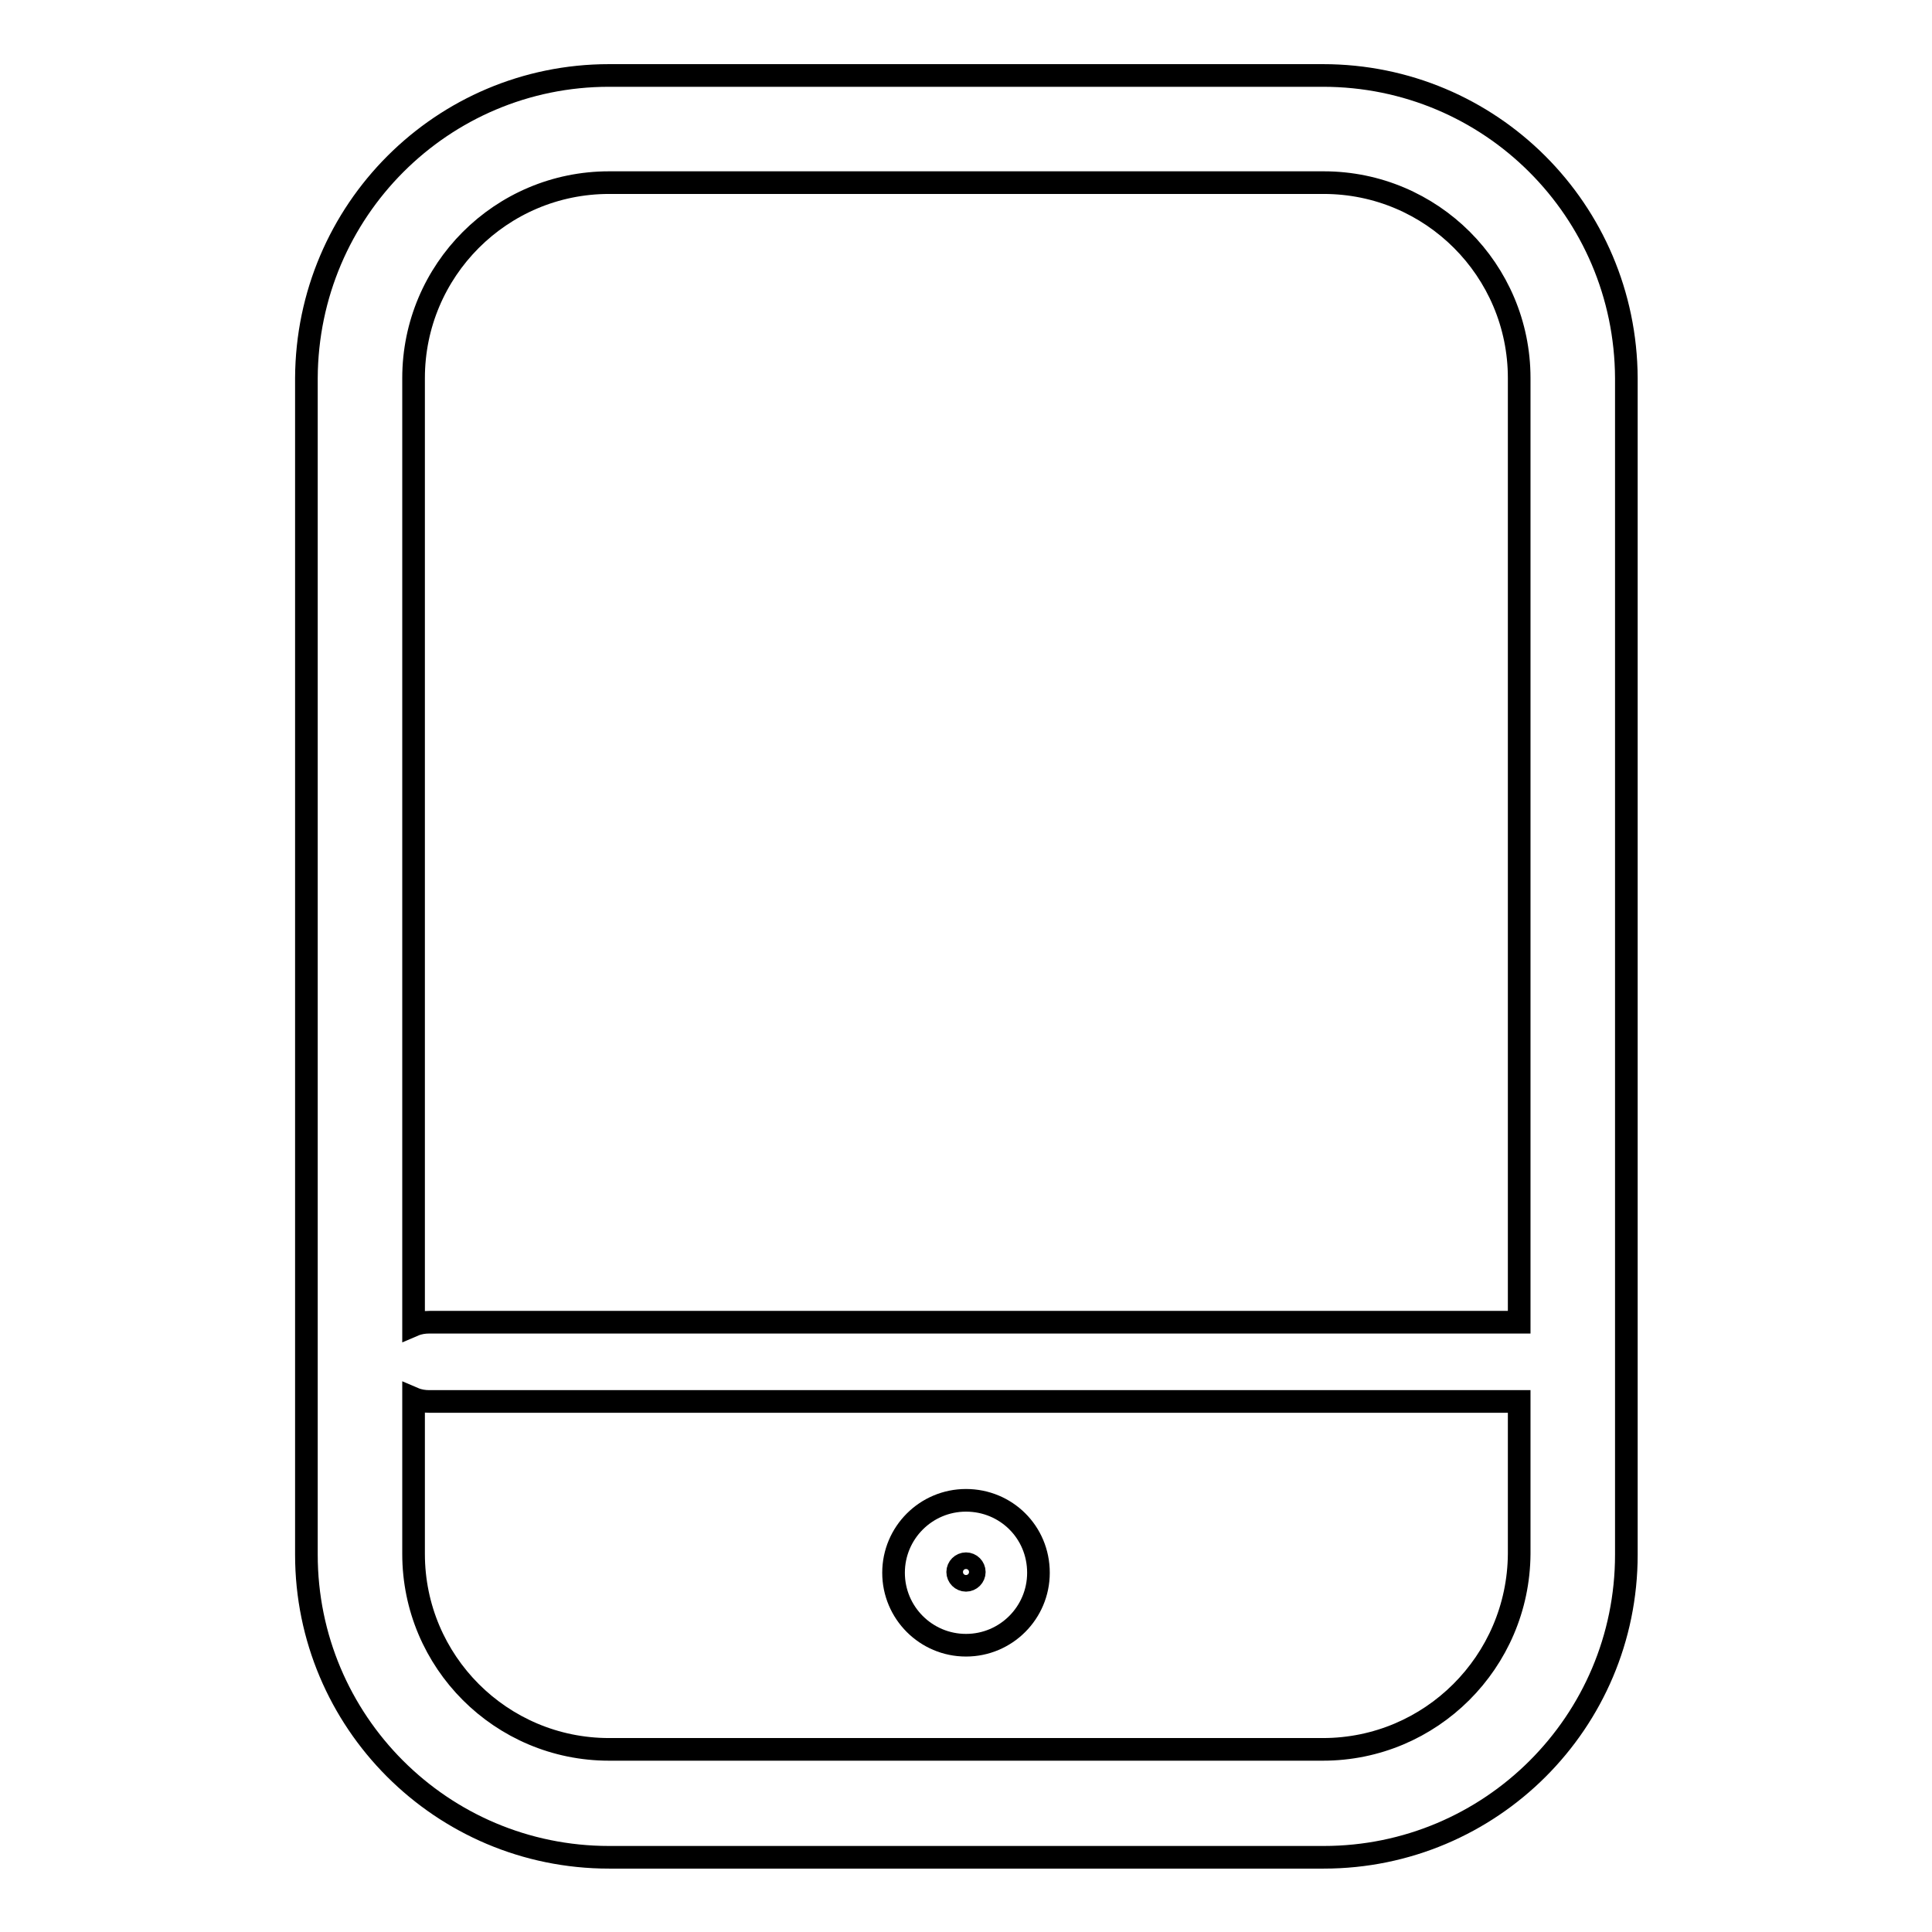<?xml version="1.0" encoding="utf-8"?>
<!-- Svg Vector Icons : http://www.onlinewebfonts.com/icon -->
<!DOCTYPE svg PUBLIC "-//W3C//DTD SVG 1.1//EN" "http://www.w3.org/Graphics/SVG/1.1/DTD/svg11.dtd">
<svg version="1.1" xmlns="http://www.w3.org/2000/svg" xmlns:xlink="http://www.w3.org/1999/xlink" x="0px" y="0px" viewBox="0 0 256 256" enable-background="new 0 0 256 256" xml:space="preserve">
<g> <path stroke-width="3" fill-opacity="0" stroke="#000000"  d="M175.3,10H80.7c-22.1,0-40,17.9-40.1,40.1v155.9c0,22.1,17.9,40.1,40.1,40.1h94.7 c22.1,0,40.1-17.9,40.1-40.1V50.1C215.4,27.9,197.5,10,175.3,10z M80.7,24.2h94.7c14.3,0,25.9,11.6,25.9,25.9v125.1H56.9 c-0.7,0-1.4,0.1-2.1,0.4V50.1C54.8,35.8,66.4,24.2,80.7,24.2z M175.3,231.8H80.7c-14.3,0-25.9-11.6-25.9-25.9v-20.6 c0.7,0.3,1.4,0.4,2.1,0.4h144.4v20.2C201.2,220.2,189.6,231.8,175.3,231.8L175.3,231.8z"/> <path stroke-width="3" fill-opacity="0" stroke="#000000"  d="M128,198.8c-5.3,0-9.6,4.3-9.6,9.6c0,5.3,4.3,9.6,9.6,9.6c5.3,0,9.6-4.3,9.6-9.6 C137.6,203,133.3,198.8,128,198.8L128,198.8z M128,209.4c-0.6,0-1.1-0.5-1.1-1.1c0-0.6,0.5-1.1,1.1-1.1s1.1,0.5,1.1,1.1 C129.1,208.9,128.6,209.4,128,209.4L128,209.4z"/></g>
</svg>